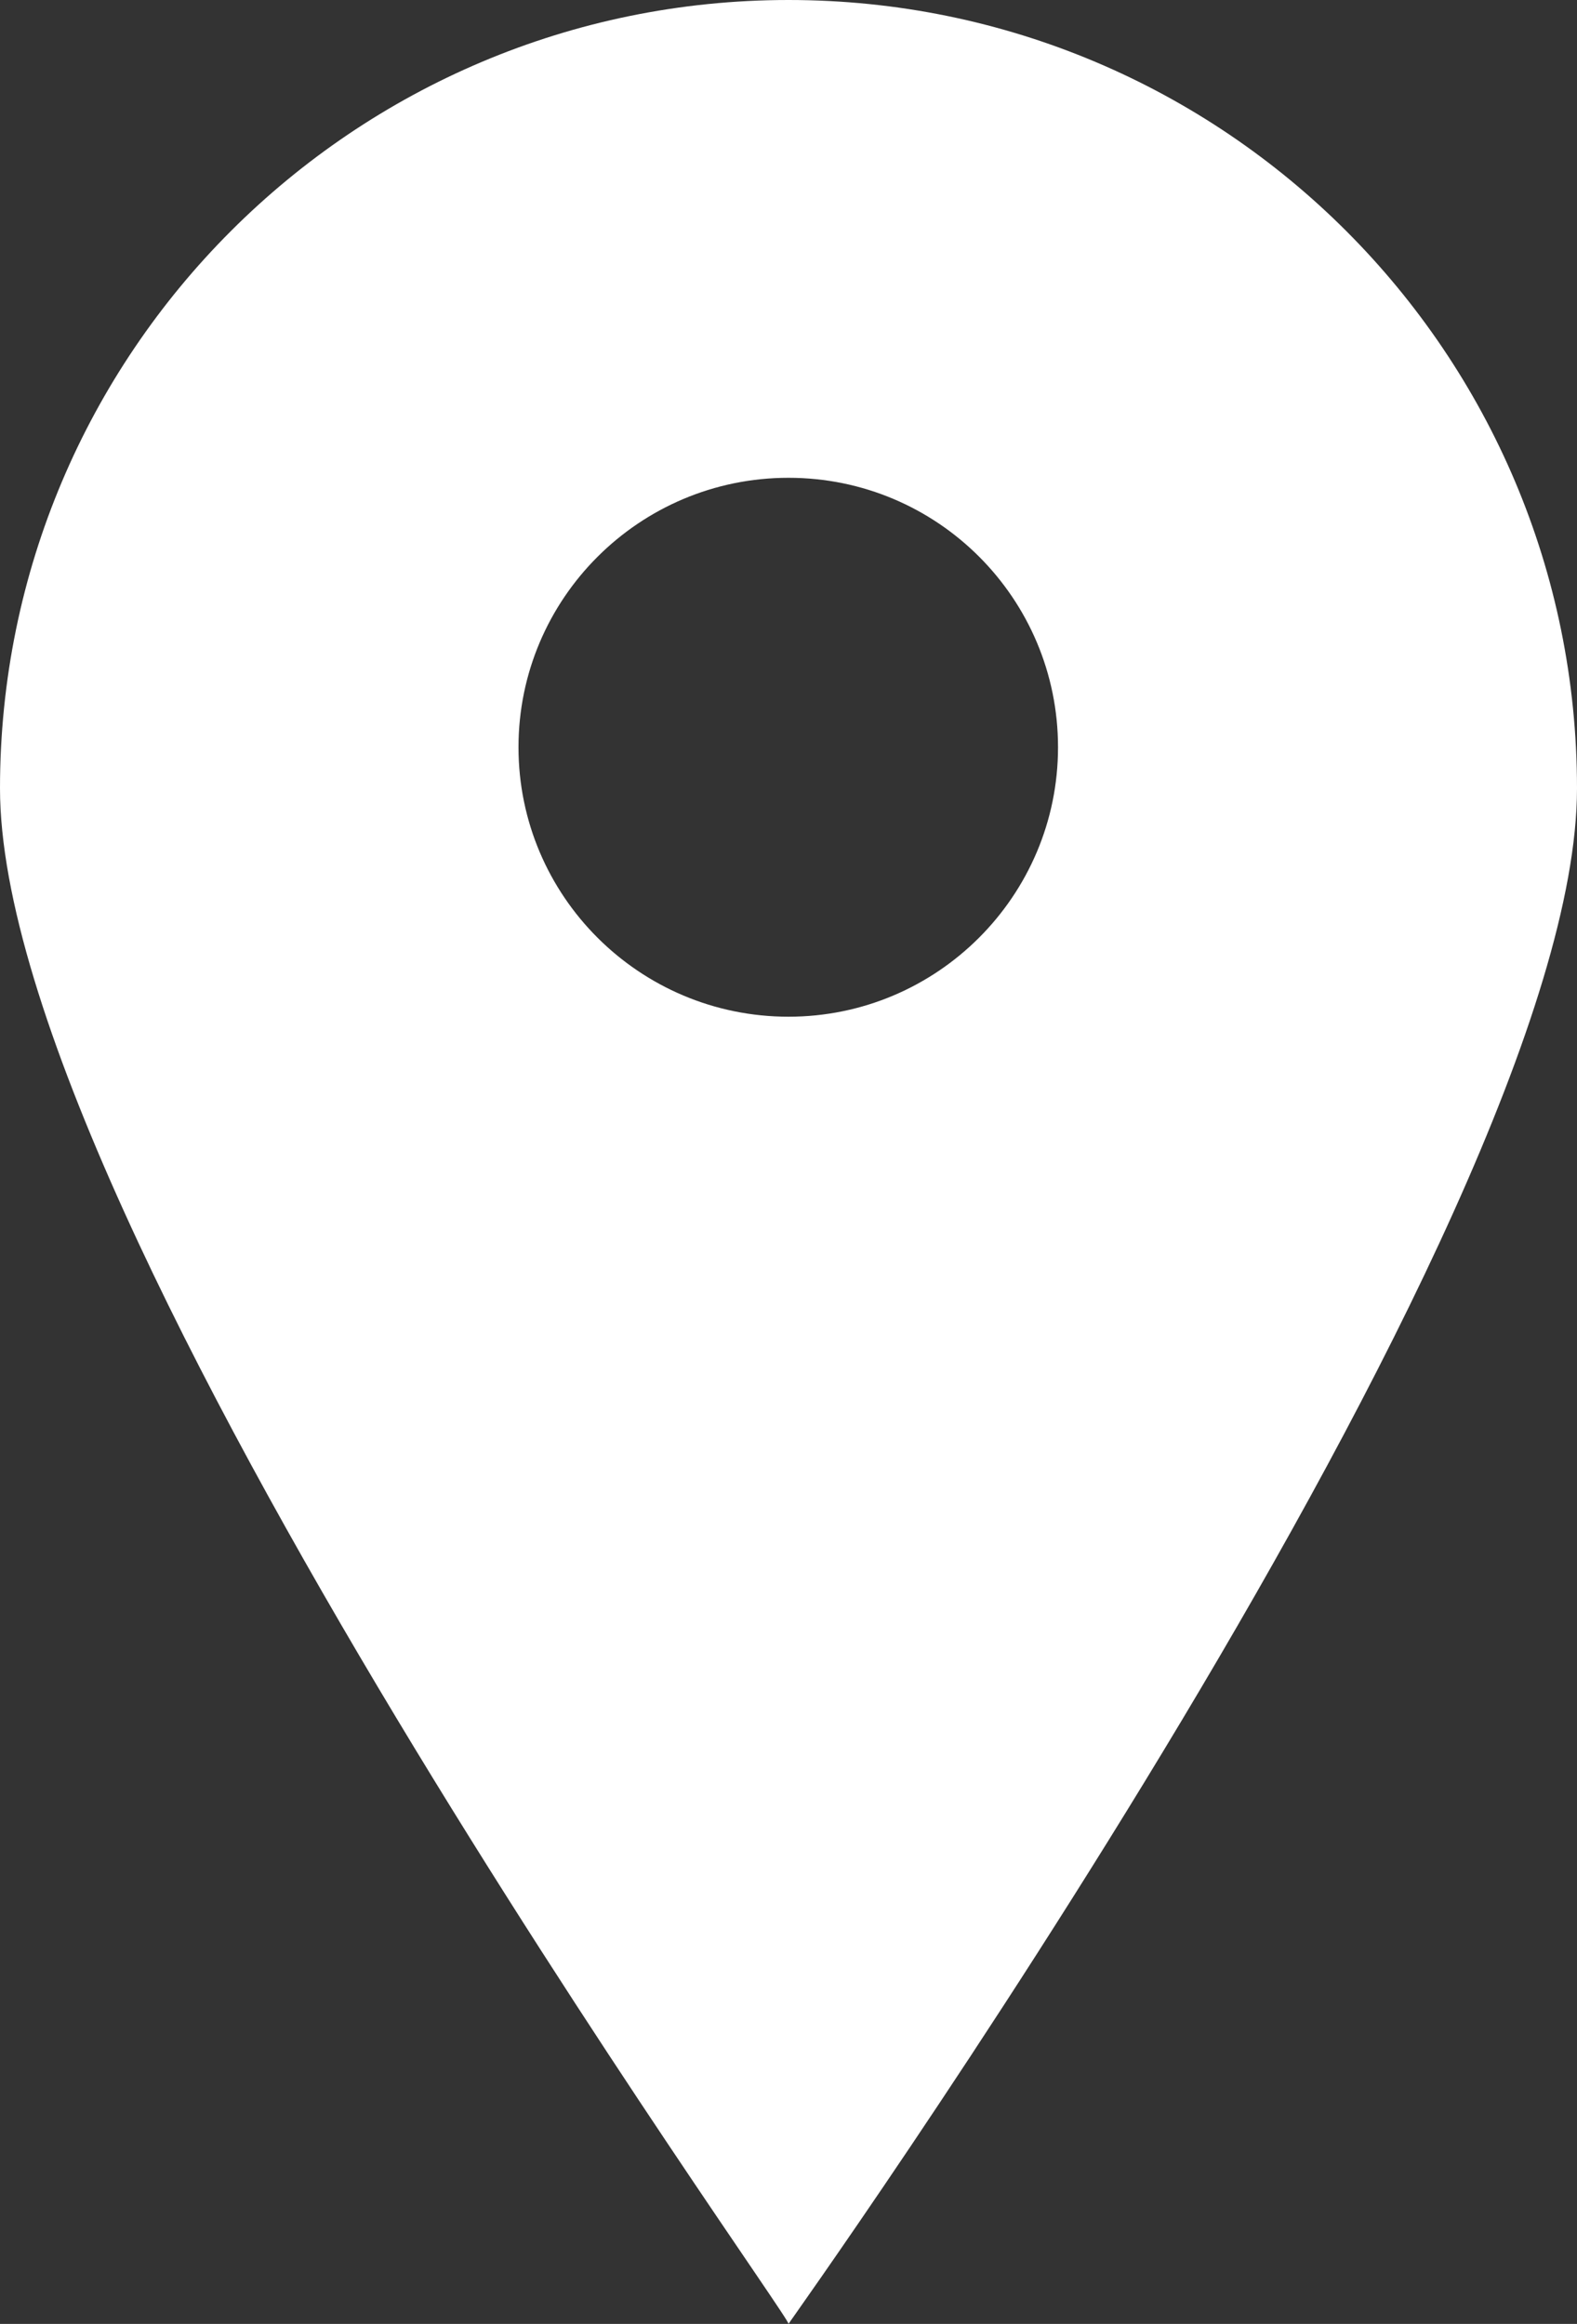 <?xml version="1.0" encoding="UTF-8"?>
<svg xmlns="http://www.w3.org/2000/svg" id="Ebene_2" viewBox="0 0 32.24 47.52">
  <rect x="0" y="0" width="32.24" height="47.52" fill="#333333" stroke="none"/>
  <defs>
    <style>.cls-1{fill:#fff;stroke-width:0px;}</style>
  </defs>
  <g id="Ebene_1-2">
    <path class="cls-1" d="M16.12,0C7.22,0,0,7.22,0,16.12s16.22,31.3,16.12,31.4c-.05.05,16.12-22.5,16.12-31.4S25.03,0,16.12,0ZM16.12,20.79c-3.05,0-5.52-2.47-5.52-5.51s2.47-5.51,5.52-5.51,5.51,2.47,5.51,5.51-2.47,5.51-5.51,5.51Z"></path>
  </g>
</svg>

